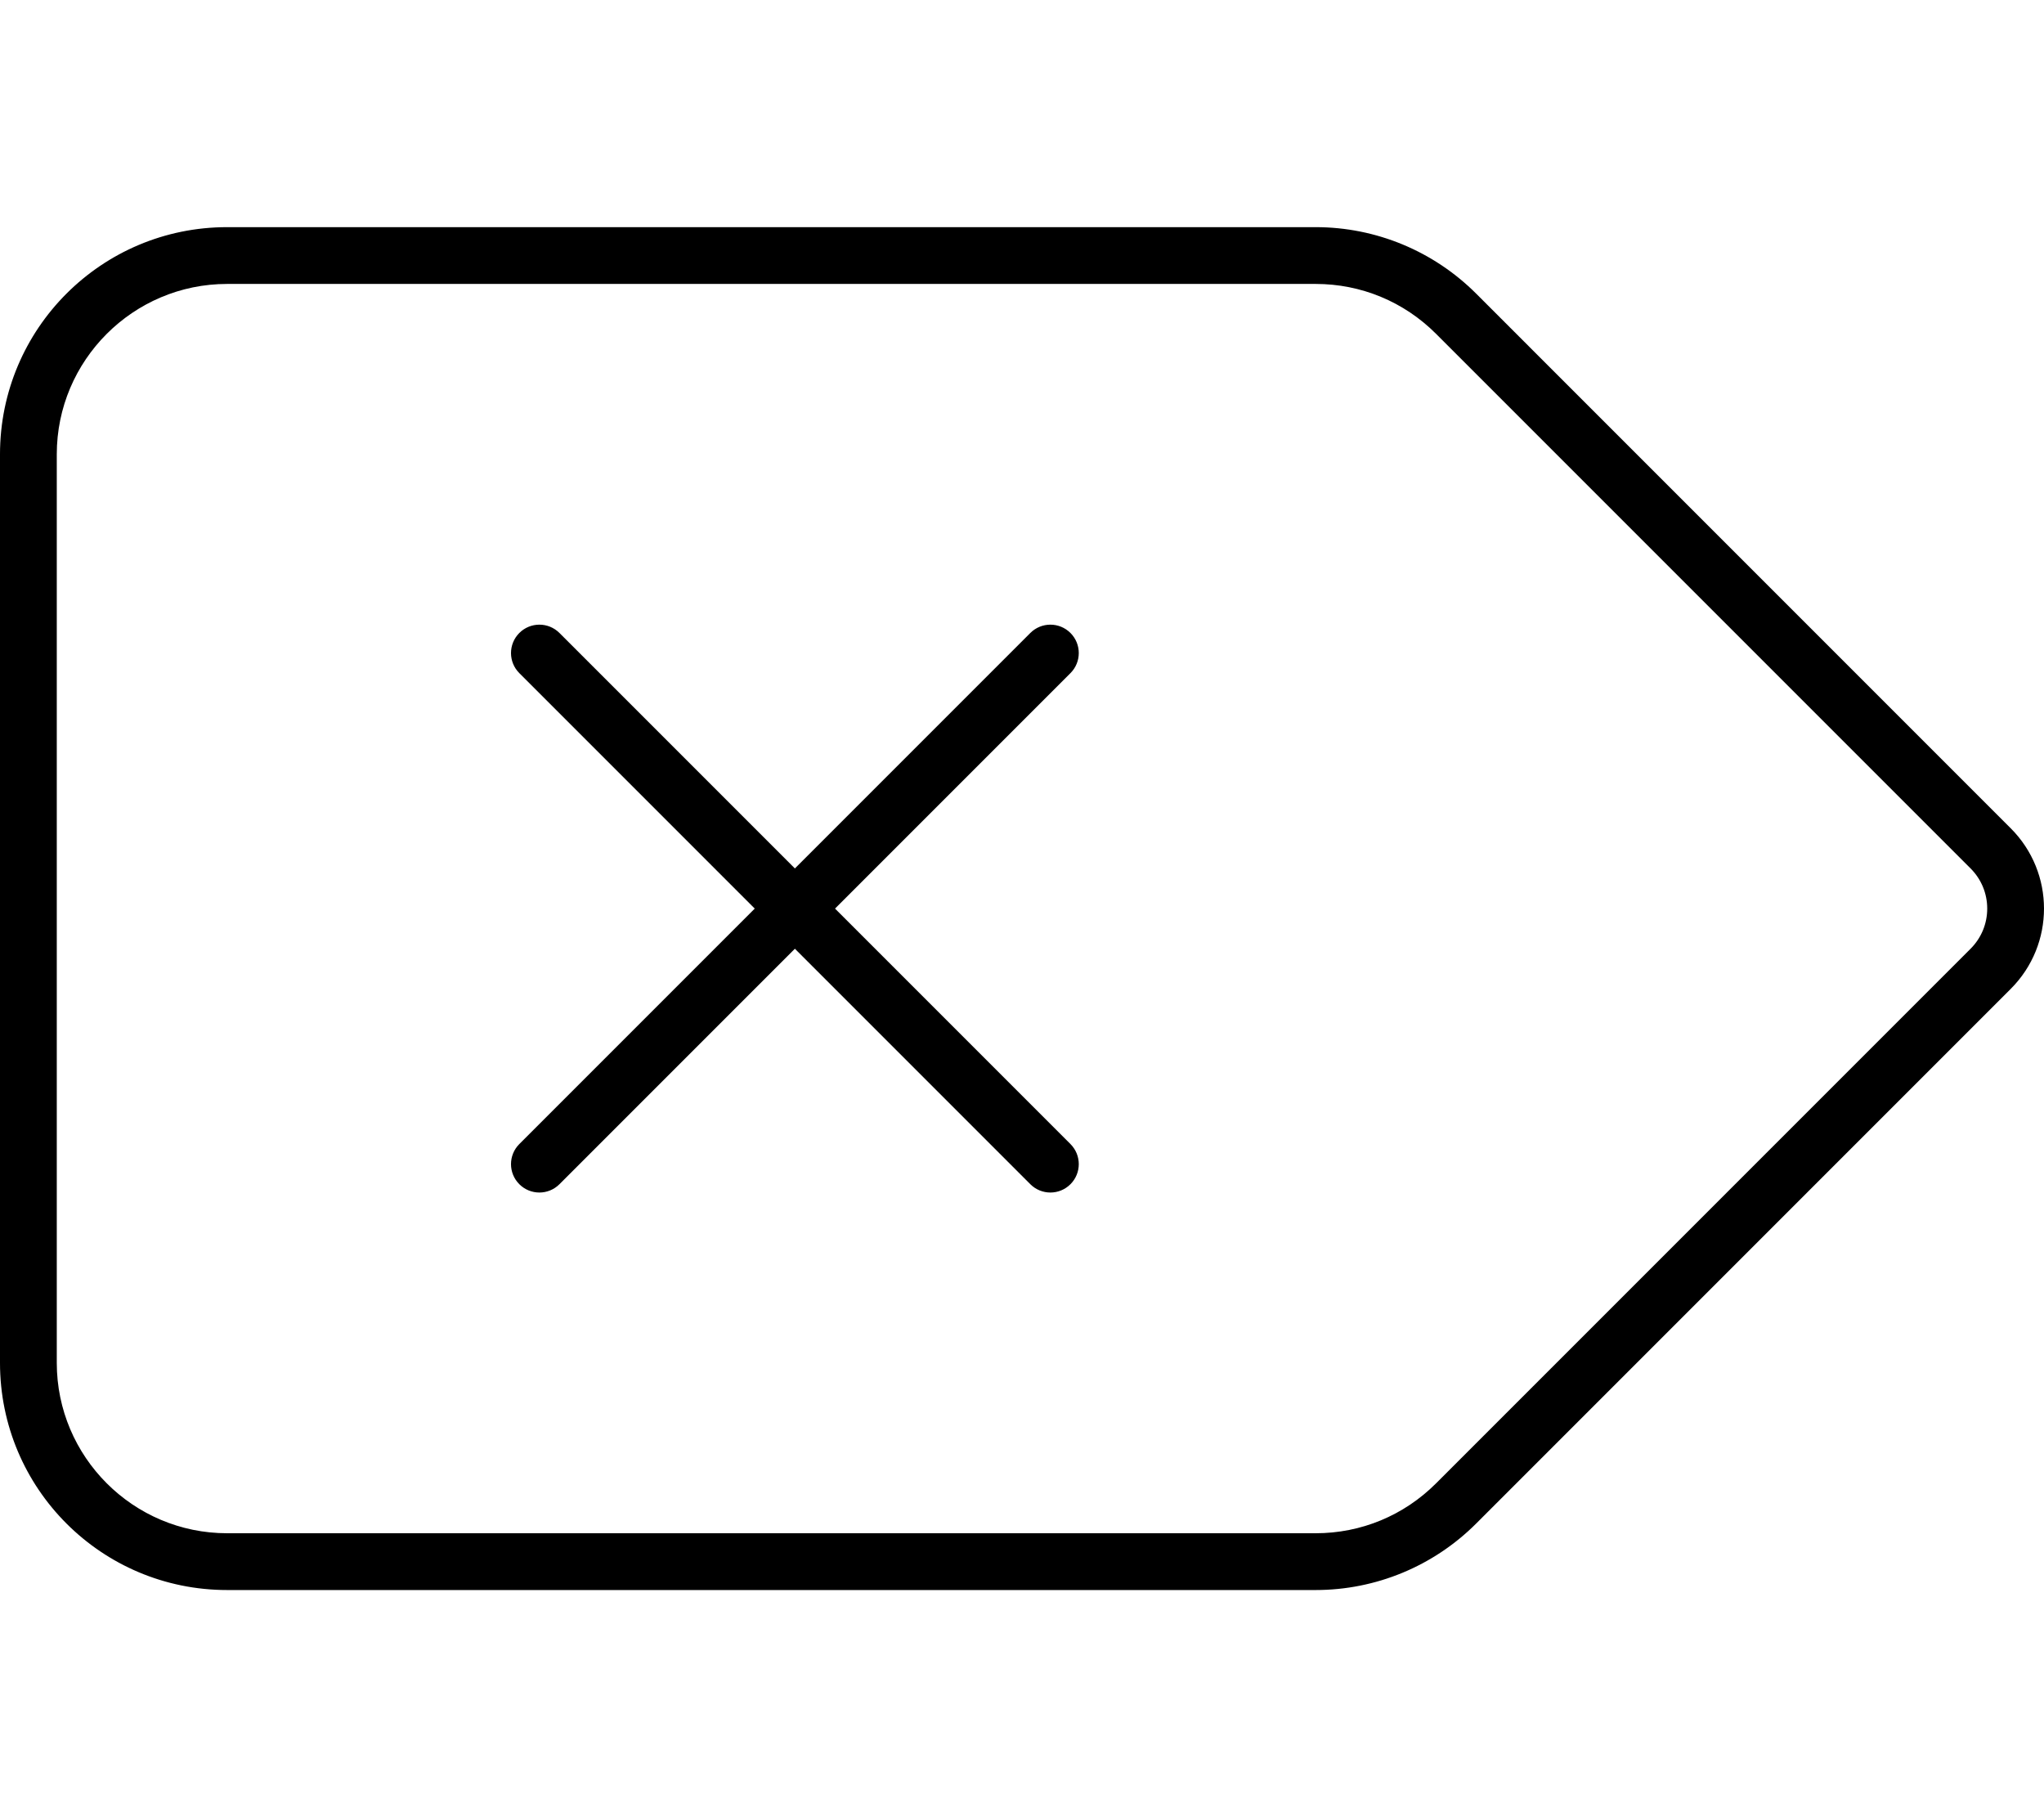 <svg xmlns="http://www.w3.org/2000/svg" viewBox="0 0 576 512"><!-- Font Awesome Pro 6.0.0-alpha2 by @fontawesome - https://fontawesome.com License - https://fontawesome.com/license (Commercial License) --><path d="M0 128V384C0 419.375 28.625 448 64 448H370.75C387.75 448 404 441.25 416 429.25L566.625 278.625C579.125 266.125 579.125 245.875 566.625 233.375L416 82.75C404 70.75 387.75 64 370.75 64H64C28.625 64 0 92.625 0 128ZM16 128C16 101.533 37.533 80 64 80H370.75C383.564 80 395.617 84.994 404.686 94.062L555.311 244.687C558.334 247.713 560 251.729 560 256C560 260.27 558.334 264.287 555.311 267.311L404.686 417.936C395.617 427.006 383.564 432 370.75 432H64C37.533 432 16 410.467 16 384V128ZM146.344 189.656L212.688 256L146.344 322.344C143.219 325.469 143.219 330.531 146.344 333.656C149.471 336.783 154.529 336.783 157.656 333.656L224 267.312L290.344 333.656C293.471 336.783 298.529 336.783 301.656 333.656C304.781 330.531 304.781 325.469 301.656 322.344L235.312 256L301.656 189.656C304.781 186.531 304.781 181.469 301.656 178.344S293.469 175.219 290.344 178.344L224 244.688L157.656 178.344C154.531 175.219 149.469 175.219 146.344 178.344S143.219 186.531 146.344 189.656Z"/></svg>